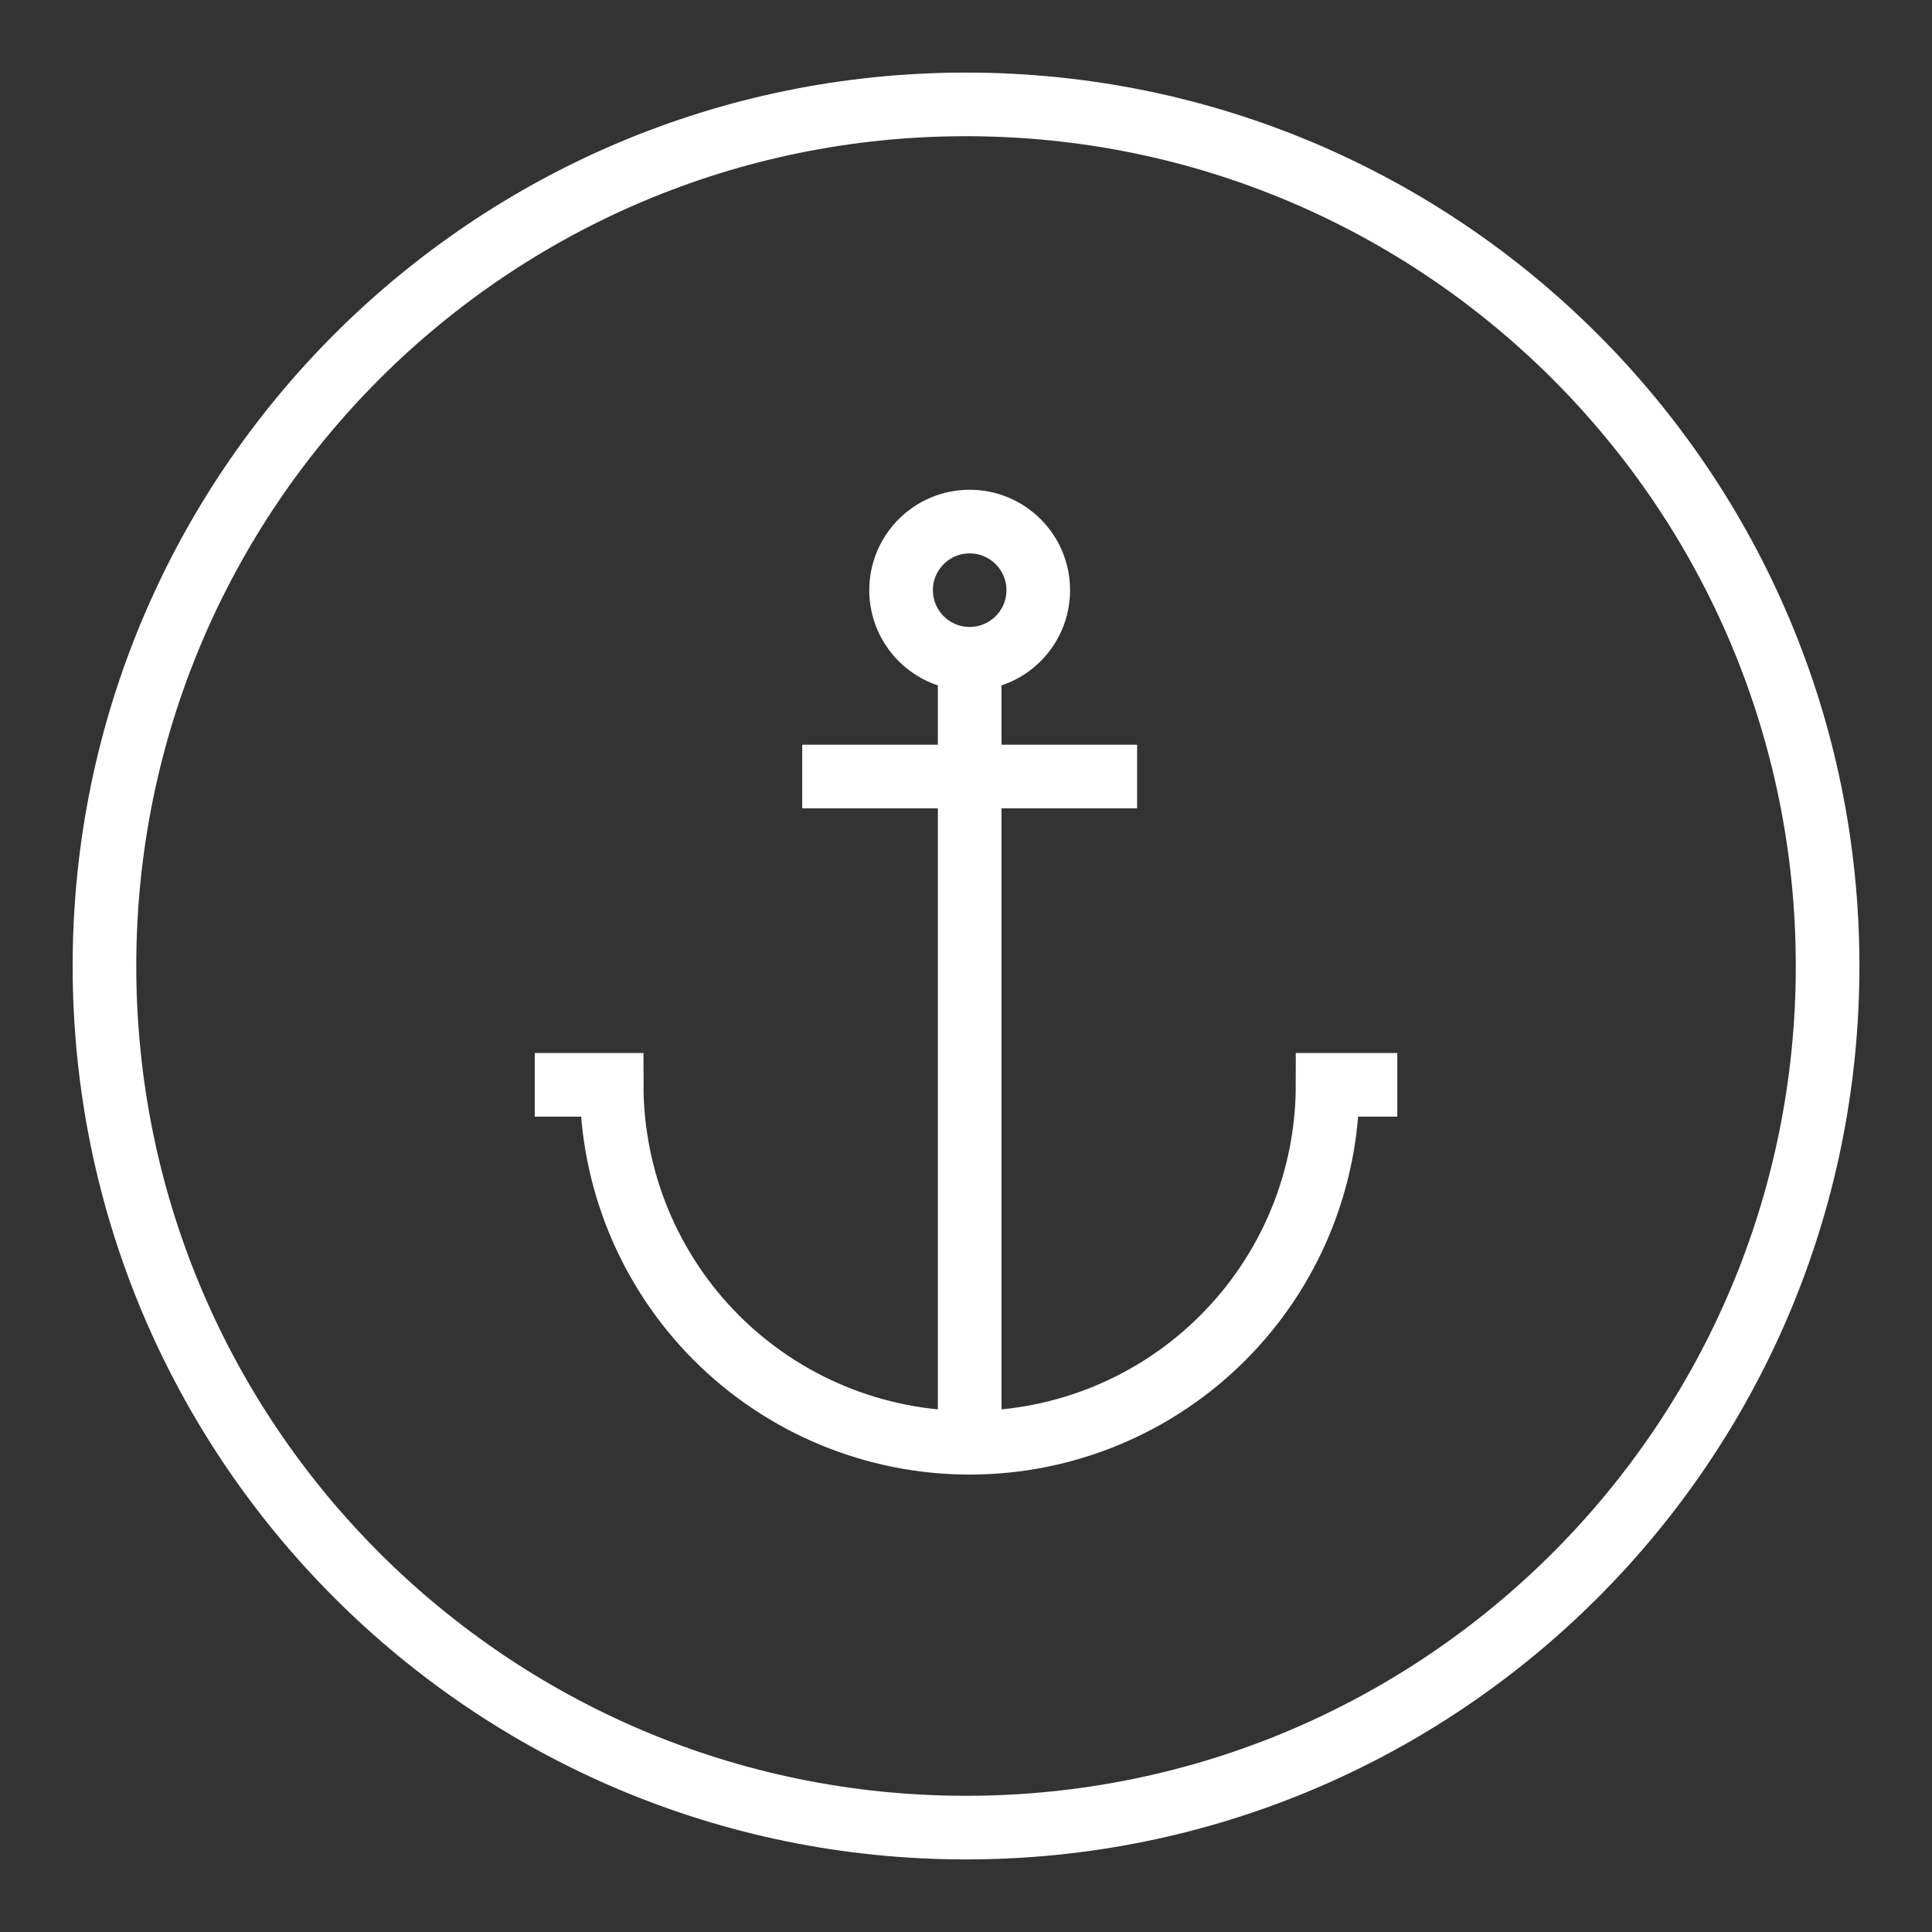 <svg width="30" height="30" viewBox="0 0 30 30" fill="none" xmlns="http://www.w3.org/2000/svg">
<rect x="0" y="0" width="30" height="30" fill="#333333" stroke="none"/>
<path d="M8.304 16.845H9.498C9.498 18.319 10.084 19.733 11.126 20.775C12.169 21.818 13.583 22.403 15.057 22.403C16.531 22.403 17.945 21.818 18.987 20.775C20.03 19.733 20.615 18.319 20.615 16.845H21.697" stroke="white" stroke-width="0.988" stroke-miterlimit="10"/>
<path d="M15.057 22.403V10.229" stroke="white" stroke-width="0.988" stroke-miterlimit="10"/>
<path d="M12.457 12.058H17.657" stroke="white" stroke-width="0.988" stroke-miterlimit="10"/>
<path d="M15.057 10.229C15.645 10.229 16.122 9.752 16.122 9.164C16.122 8.576 15.645 8.099 15.057 8.099C14.469 8.099 13.992 8.576 13.992 9.164C13.992 9.752 14.469 10.229 15.057 10.229Z" stroke="white" stroke-width="0.988" stroke-miterlimit="10"/>
<path d="M15 28.379C22.389 28.379 28.379 22.389 28.379 15C28.379 7.611 22.389 1.621 15 1.621C7.611 1.621 1.622 7.611 1.622 15C1.622 22.389 7.611 28.379 15 28.379Z" stroke="white" stroke-width="0.988" stroke-miterlimit="10"/>
</svg>
